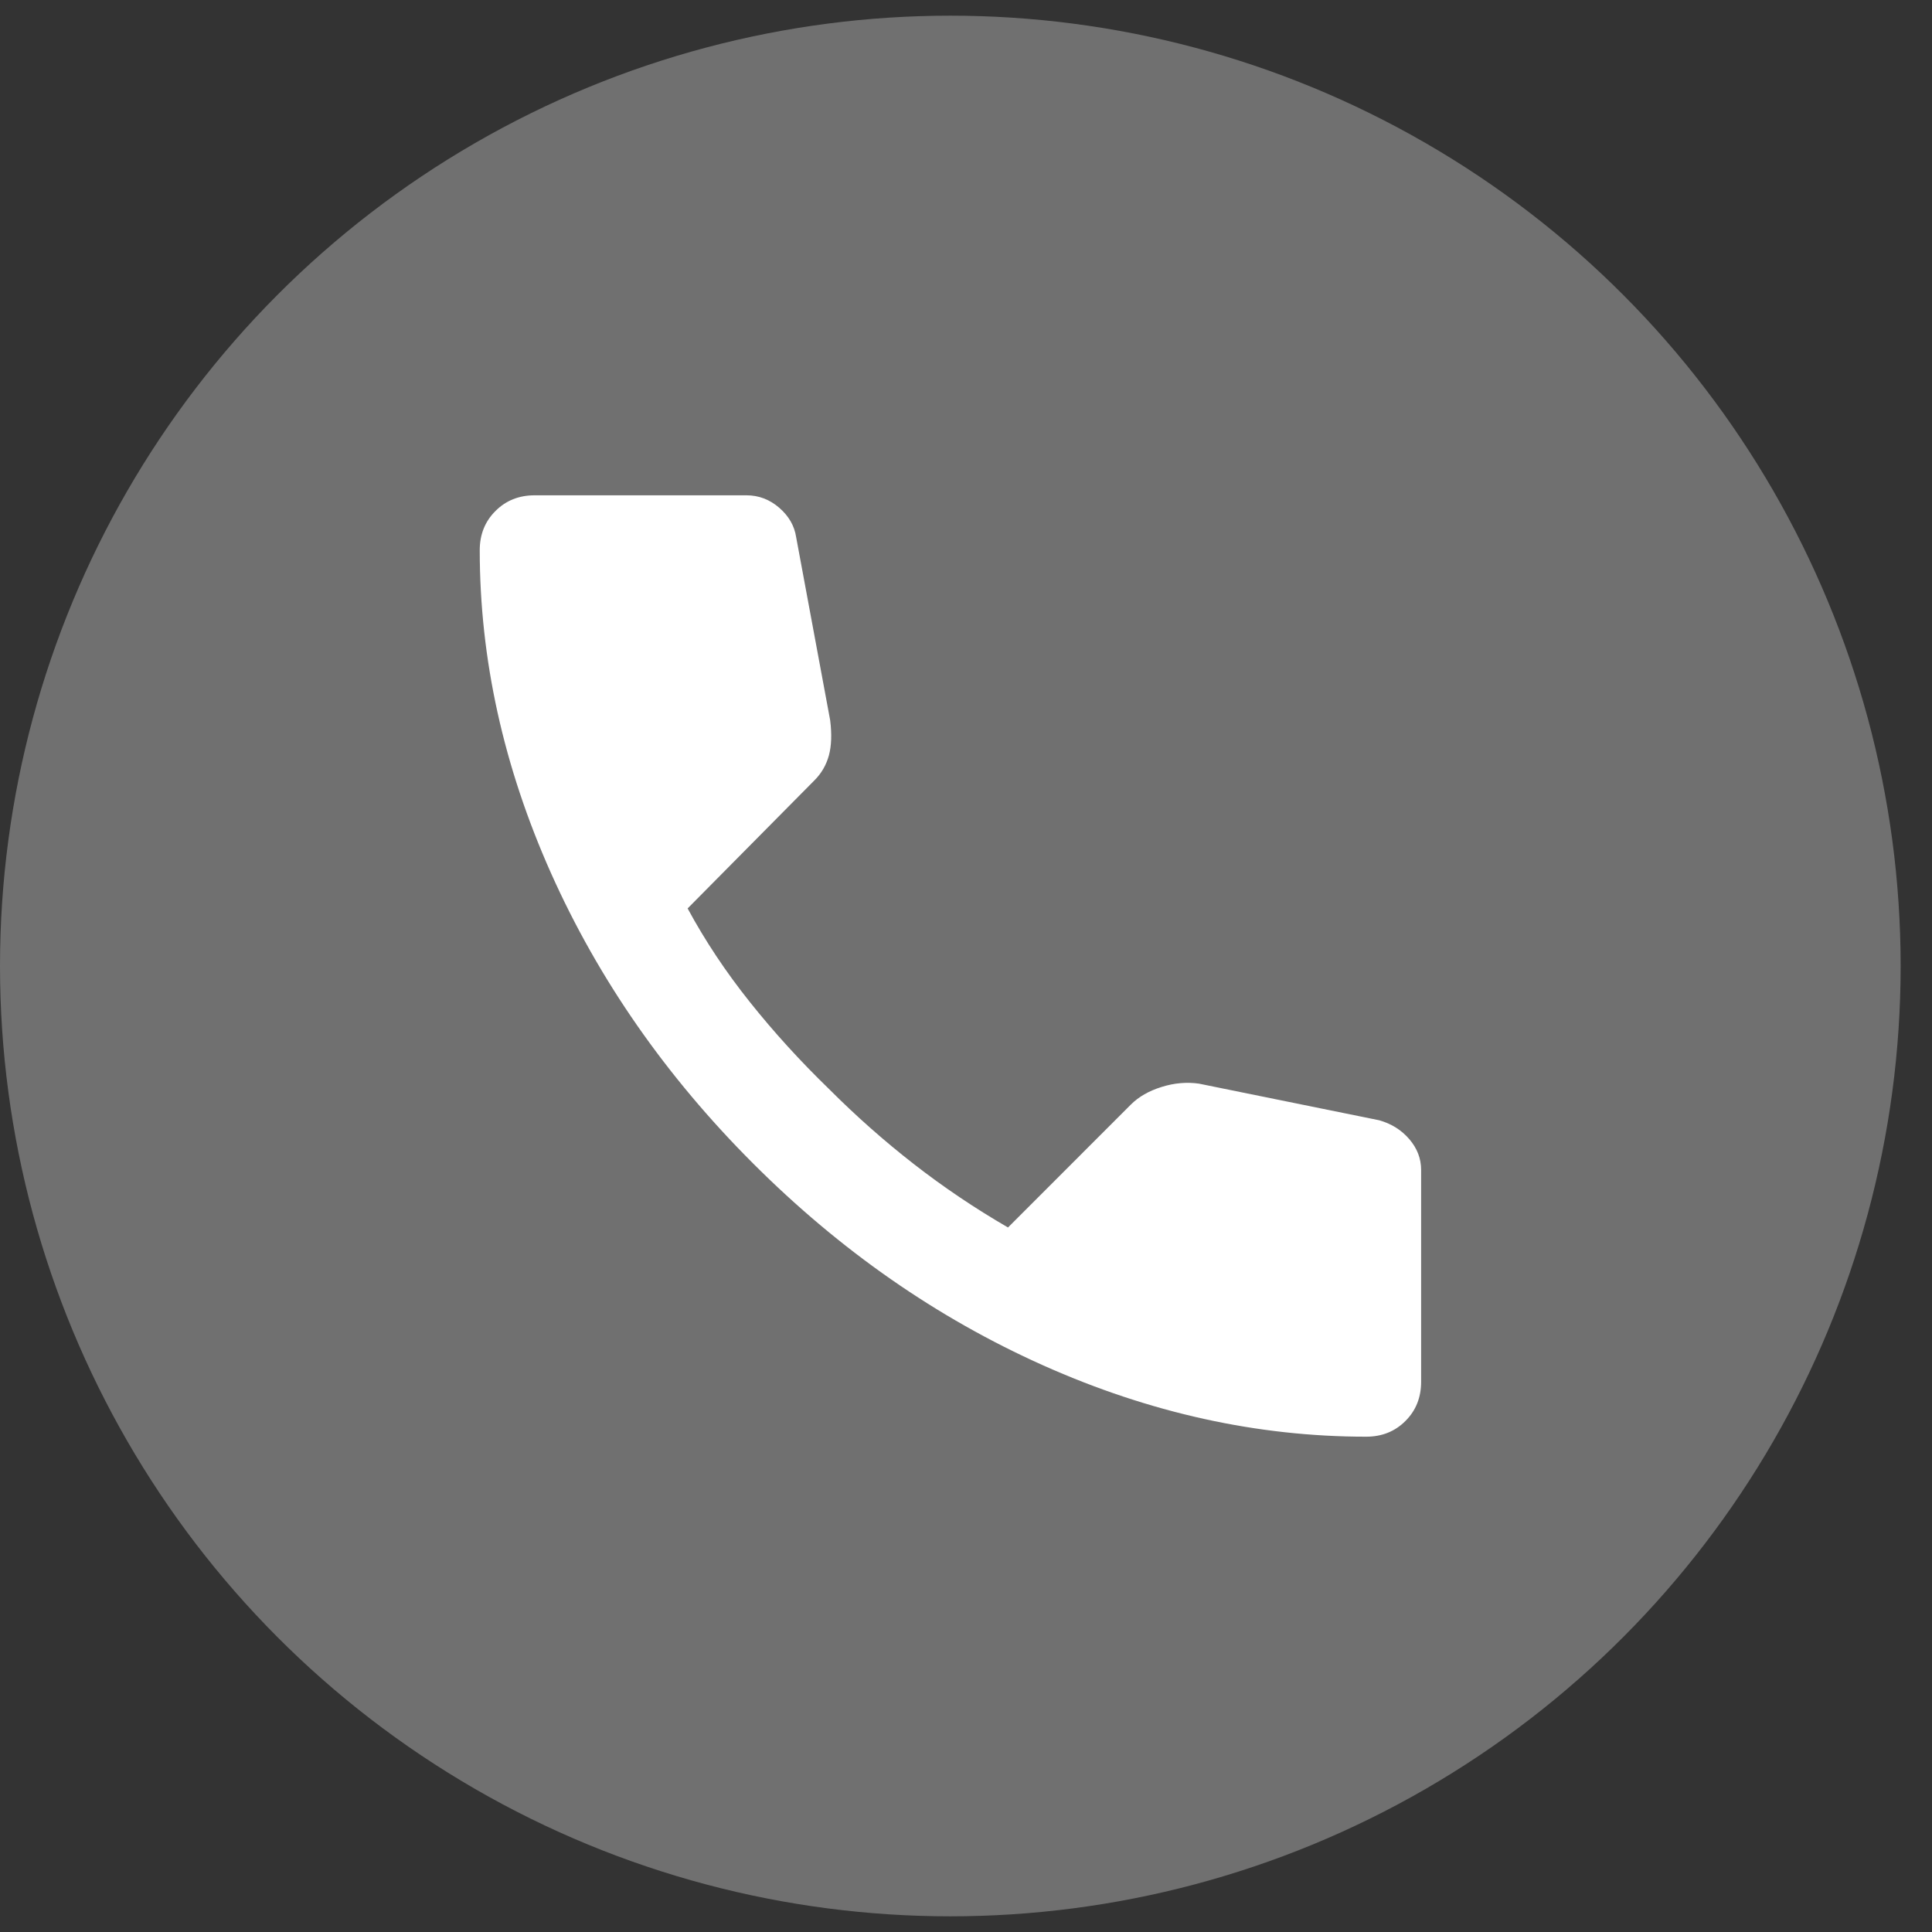 <?xml version="1.0" encoding="UTF-8"?> <svg xmlns="http://www.w3.org/2000/svg" width="35" height="35" viewBox="0 0 35 35" fill="none"><rect x="0" y="0" width="35" height="35" fill="#333333" stroke="none"/><circle opacity="0.3" cx="17.216" cy="17.5" r="17.216" fill="white"></circle><mask id="mask0_2589_13660" style="mask-type:alpha" maskUnits="userSpaceOnUse" x="5" y="6" width="24" height="23"><rect x="5.848" y="6.131" width="22.738" height="22.738" fill="#D9D9D9"></rect></mask><g mask="url(#mask0_2589_13660)"><path d="M24.75 26.027C22.777 26.027 20.826 25.596 18.9 24.736C16.974 23.875 15.221 22.655 13.642 21.076C12.063 19.497 10.843 17.744 9.982 15.818C9.122 13.891 8.691 11.941 8.691 9.967C8.691 9.683 8.786 9.446 8.976 9.257C9.165 9.067 9.402 8.973 9.686 8.973H13.523C13.744 8.973 13.942 9.048 14.116 9.198C14.289 9.348 14.392 9.525 14.423 9.731L15.039 13.047C15.071 13.299 15.063 13.512 15.016 13.686C14.968 13.86 14.881 14.01 14.755 14.136L12.457 16.457C12.773 17.042 13.148 17.606 13.583 18.151C14.017 18.696 14.495 19.221 15.016 19.726C15.505 20.216 16.018 20.67 16.555 21.088C17.092 21.506 17.66 21.889 18.261 22.237L20.487 20.01C20.629 19.868 20.815 19.762 21.044 19.691C21.273 19.619 21.498 19.6 21.719 19.631L24.987 20.295C25.208 20.358 25.39 20.472 25.532 20.638C25.674 20.804 25.745 20.989 25.745 21.195V25.032C25.745 25.316 25.651 25.553 25.461 25.742C25.272 25.932 25.035 26.027 24.75 26.027Z" fill="white"></path></g></svg> 